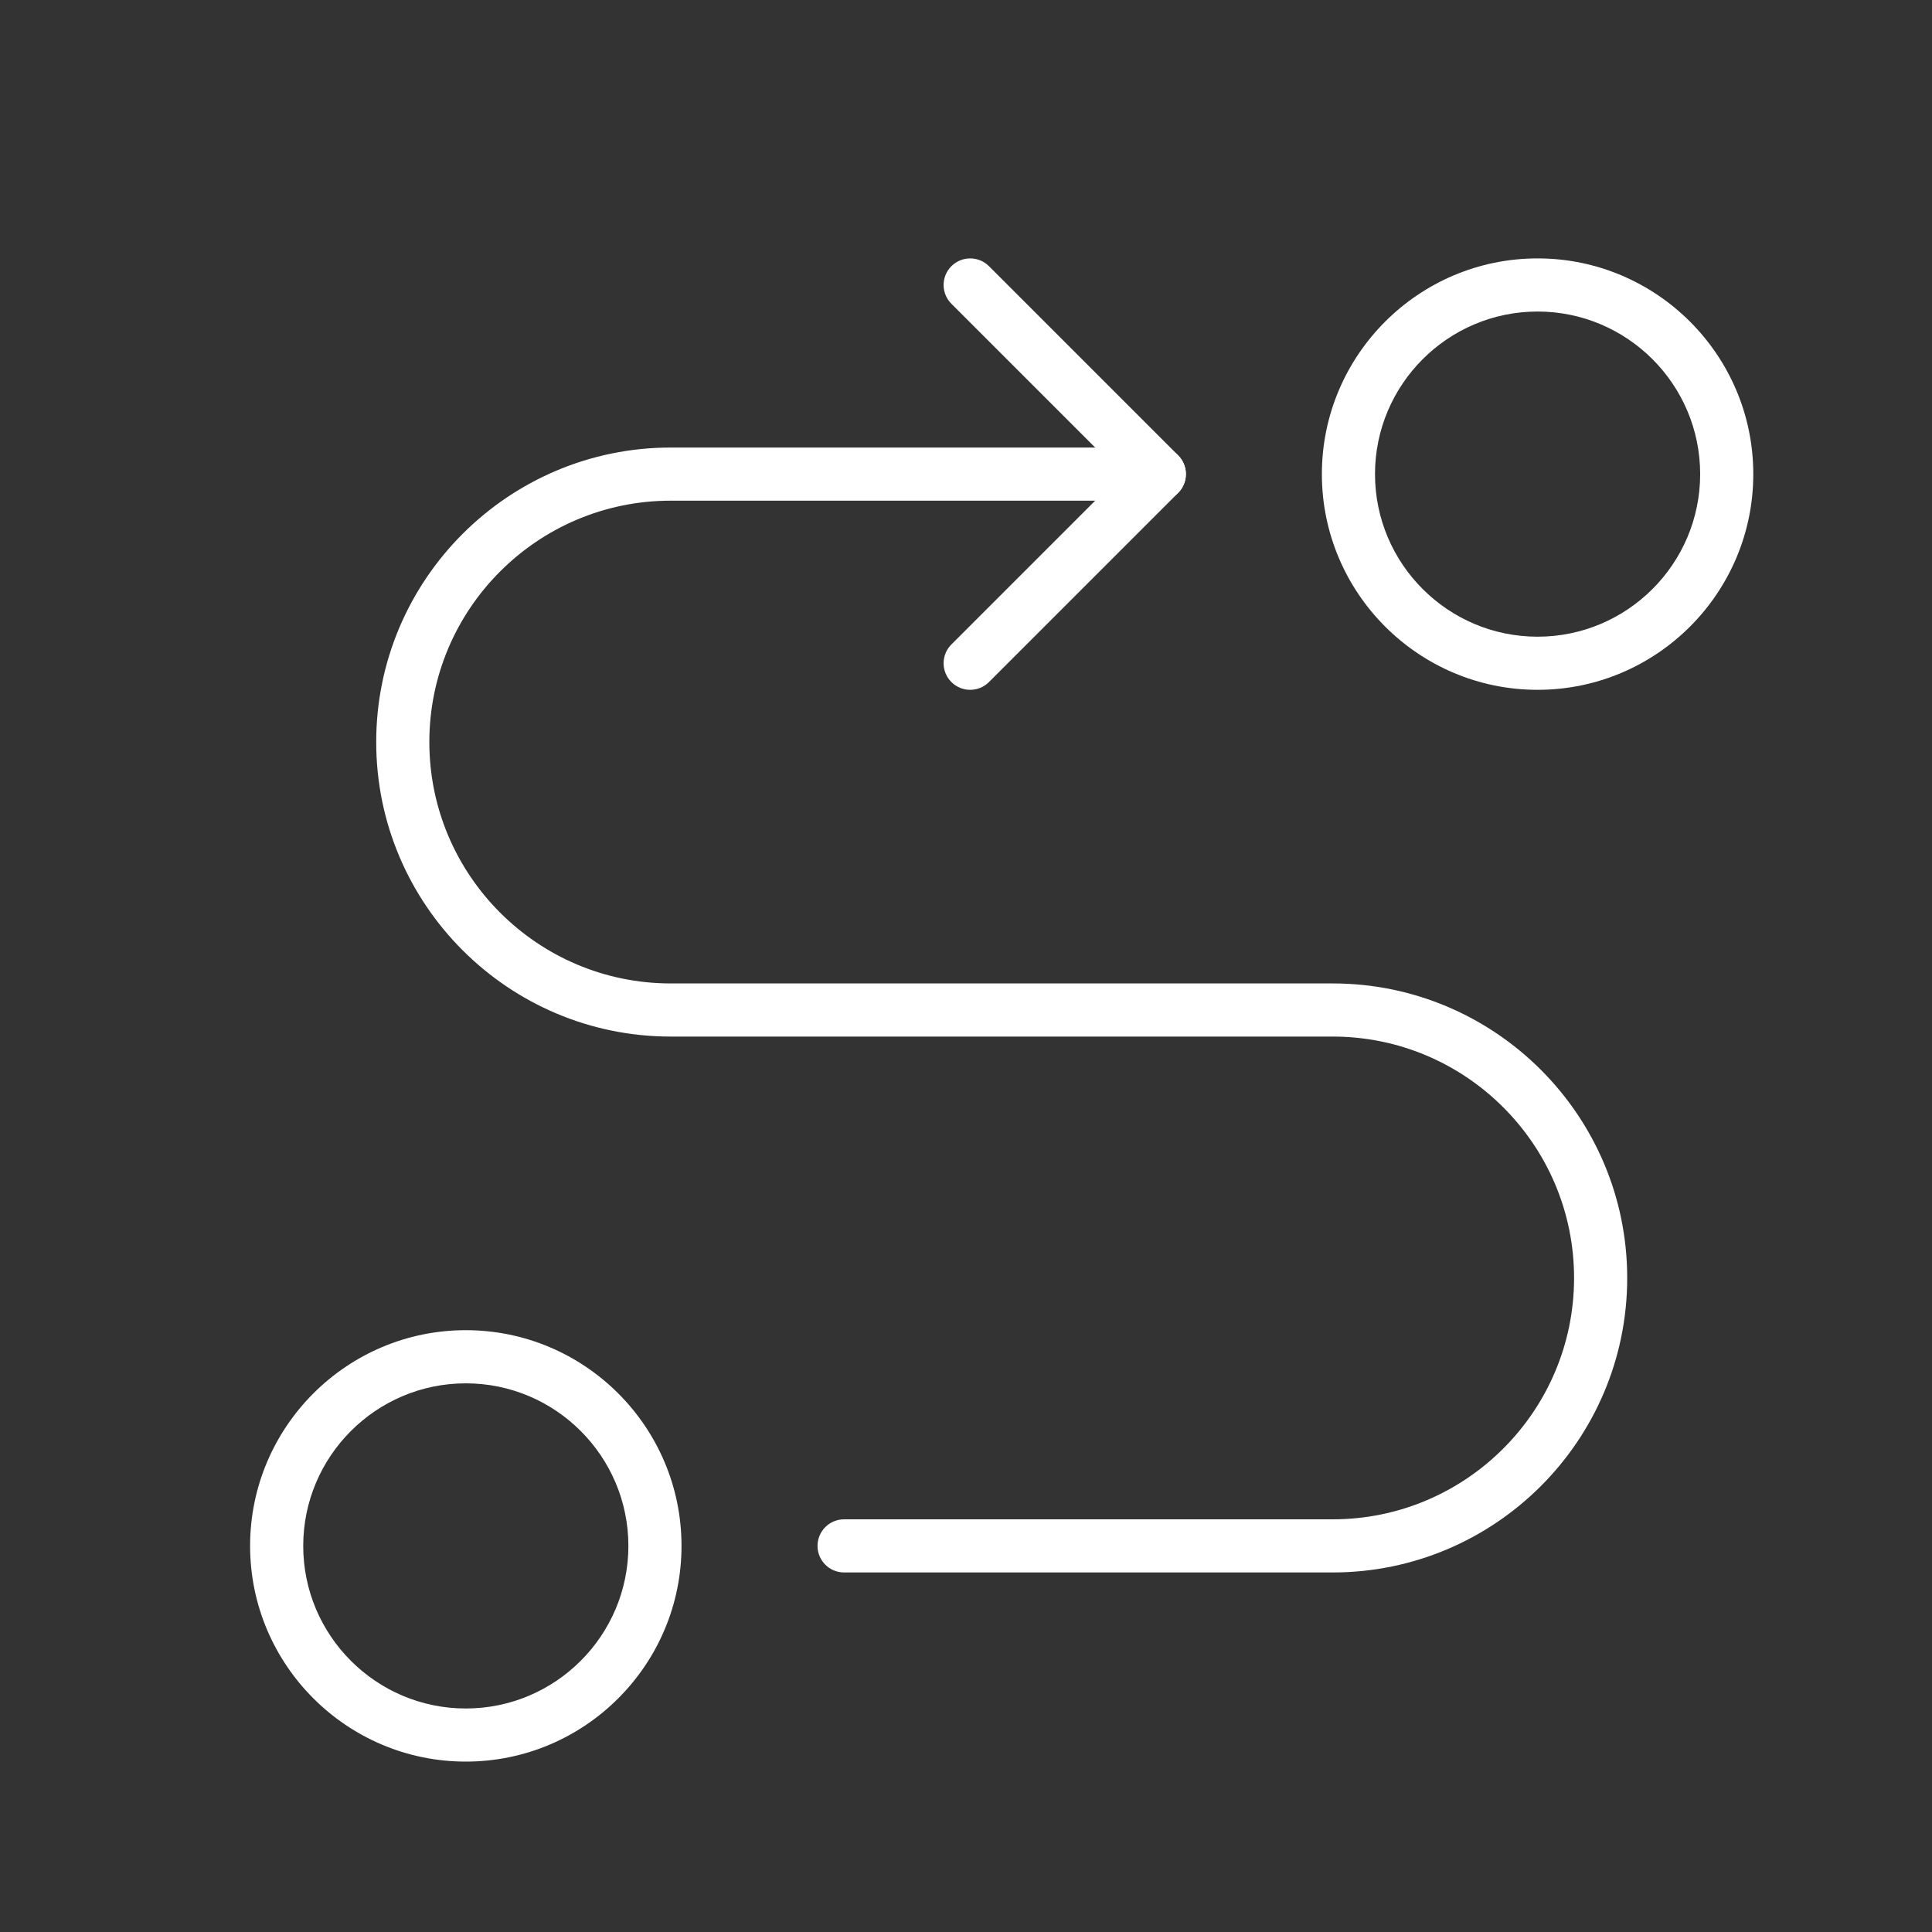 <?xml version="1.0" encoding="UTF-8"?>
<svg xmlns="http://www.w3.org/2000/svg" id="Layer_1" data-name="Layer 1" viewBox="0 0 800 800">
  <rect x="0" y="0" width="800" height="800" fill="#333333" stroke="none"/>
  <defs>
    <style>
      .cls-1 {
        fill: #fff;
      }
    </style>
  </defs>
  <path class="cls-1" d="M192.88,729.44c-49.25,0-89.32-40.07-89.32-89.32s40.07-89.32,89.32-89.32,89.32,40.07,89.32,89.32-40.07,89.32-89.32,89.32ZM192.88,572.81c-37.12,0-67.32,30.2-67.32,67.32s30.2,67.32,67.32,67.32,67.32-30.2,67.32-67.32-30.2-67.32-67.32-67.32Z"></path>
  <path class="cls-1" d="M636.68,285.64c-49.25,0-89.32-40.07-89.32-89.32s40.07-89.32,89.32-89.32,89.32,40.07,89.32,89.32-40.07,89.32-89.32,89.32ZM636.68,129c-37.12,0-67.32,30.2-67.32,67.32s30.2,67.32,67.32,67.32,67.32-30.2,67.32-67.32-30.2-67.32-67.32-67.32Z"></path>
  <path class="cls-1" d="M401.73,285.64c-2.82,0-5.63-1.07-7.78-3.22-4.3-4.3-4.3-11.26,0-15.56l70.54-70.54-70.54-70.54c-4.3-4.3-4.3-11.26,0-15.56,4.3-4.29,11.26-4.29,15.56,0l78.32,78.32c4.3,4.3,4.3,11.26,0,15.56l-78.32,78.32c-2.15,2.15-4.96,3.22-7.78,3.22Z"></path>
  <path class="cls-1" d="M551.84,651.12h-202.32c-6.08,0-11-4.92-11-11s4.92-11,11-11h202.32c55.11,0,99.95-44.84,99.95-99.95s-44.84-99.95-99.95-99.95h-274.11c-67.25,0-121.95-54.71-121.95-121.95s54.71-121.95,121.95-121.95h202.32c6.08,0,11,4.92,11,11s-4.92,11-11,11h-202.32c-55.11,0-99.95,44.84-99.95,99.95s44.84,99.95,99.95,99.95h274.11c67.25,0,121.95,54.71,121.95,121.95s-54.71,121.95-121.95,121.95Z"></path>
</svg>

